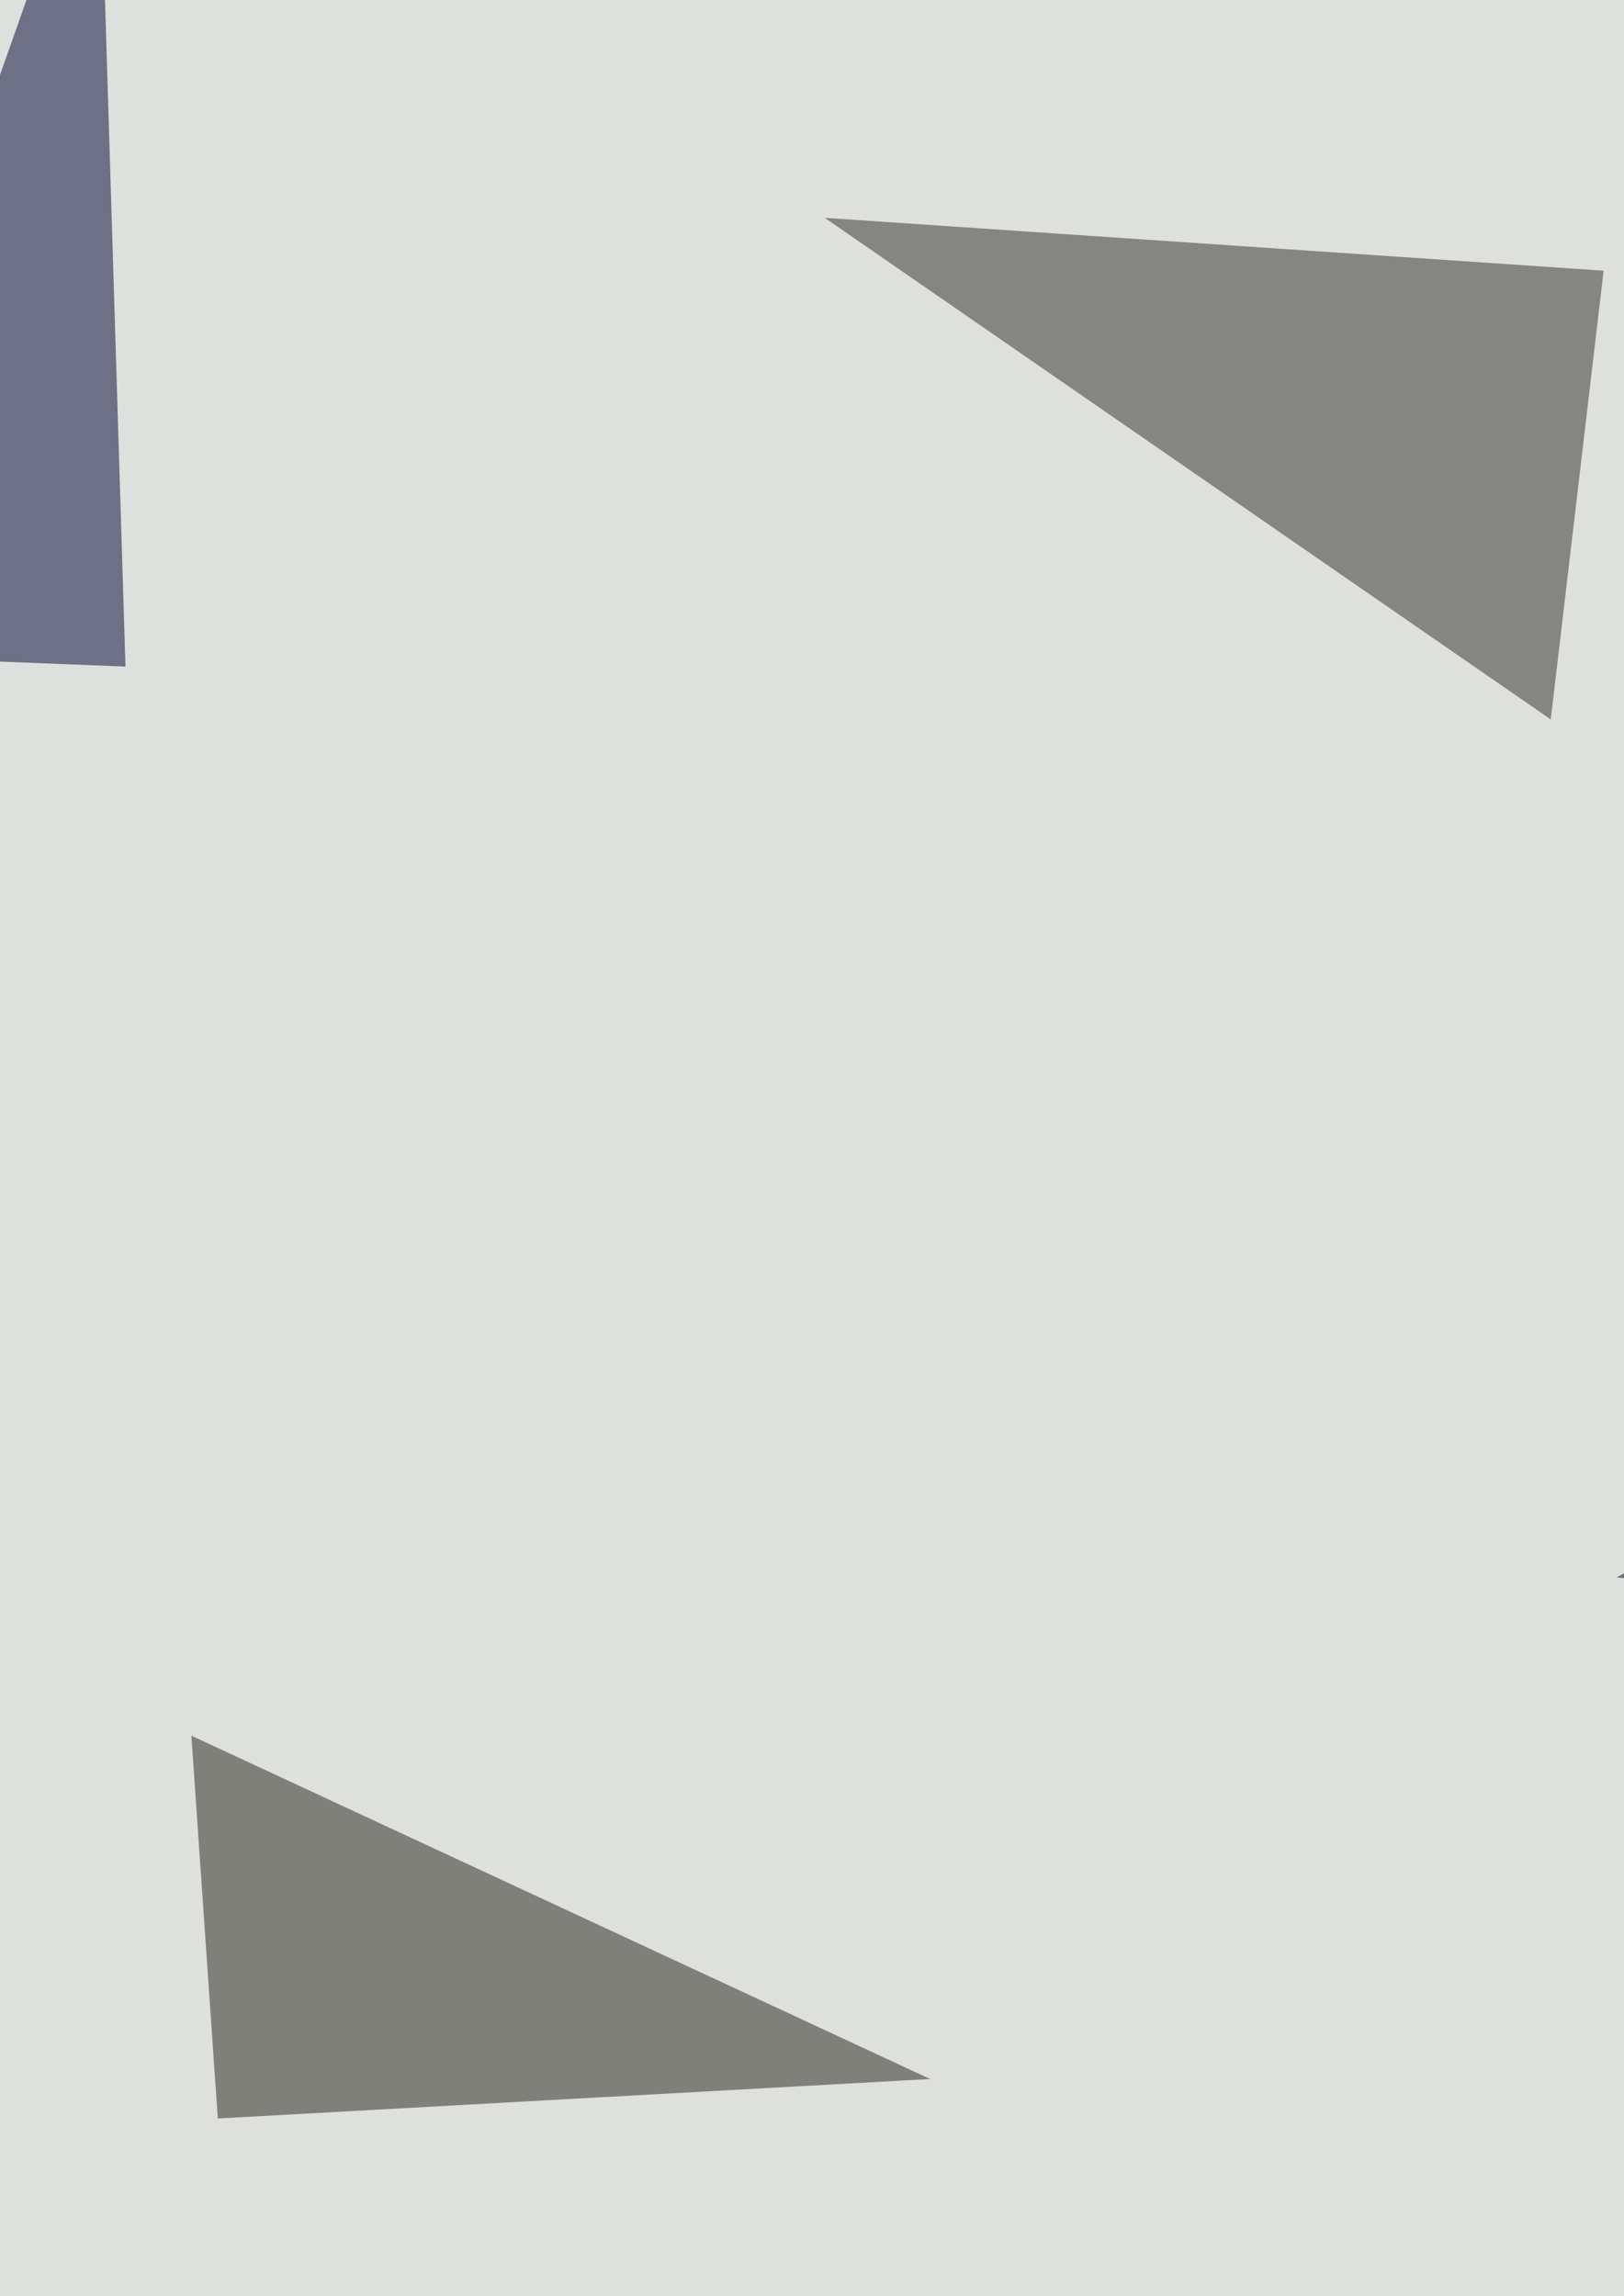 <svg xmlns="http://www.w3.org/2000/svg" width="510" height="721"><filter id="a"><feGaussianBlur stdDeviation="55"/></filter><rect width="100%" height="100%" fill="#dde0dc"/><g filter="url(#a)"><g fill-opacity=".5"><path fill="#000005" d="M723.2 516l-215.5-20.7L727.4 375z"/><path fill="#2f2a2b" d="M487 225.9L259 68.4 503.6 85z"/><path fill="#252118" d="M60.1 545l232 107.8-223.7 12.4z"/><path fill="#00002e" d="M39.4 209.3l-103.6-4.1L31-64.2z"/></g></g></svg>
